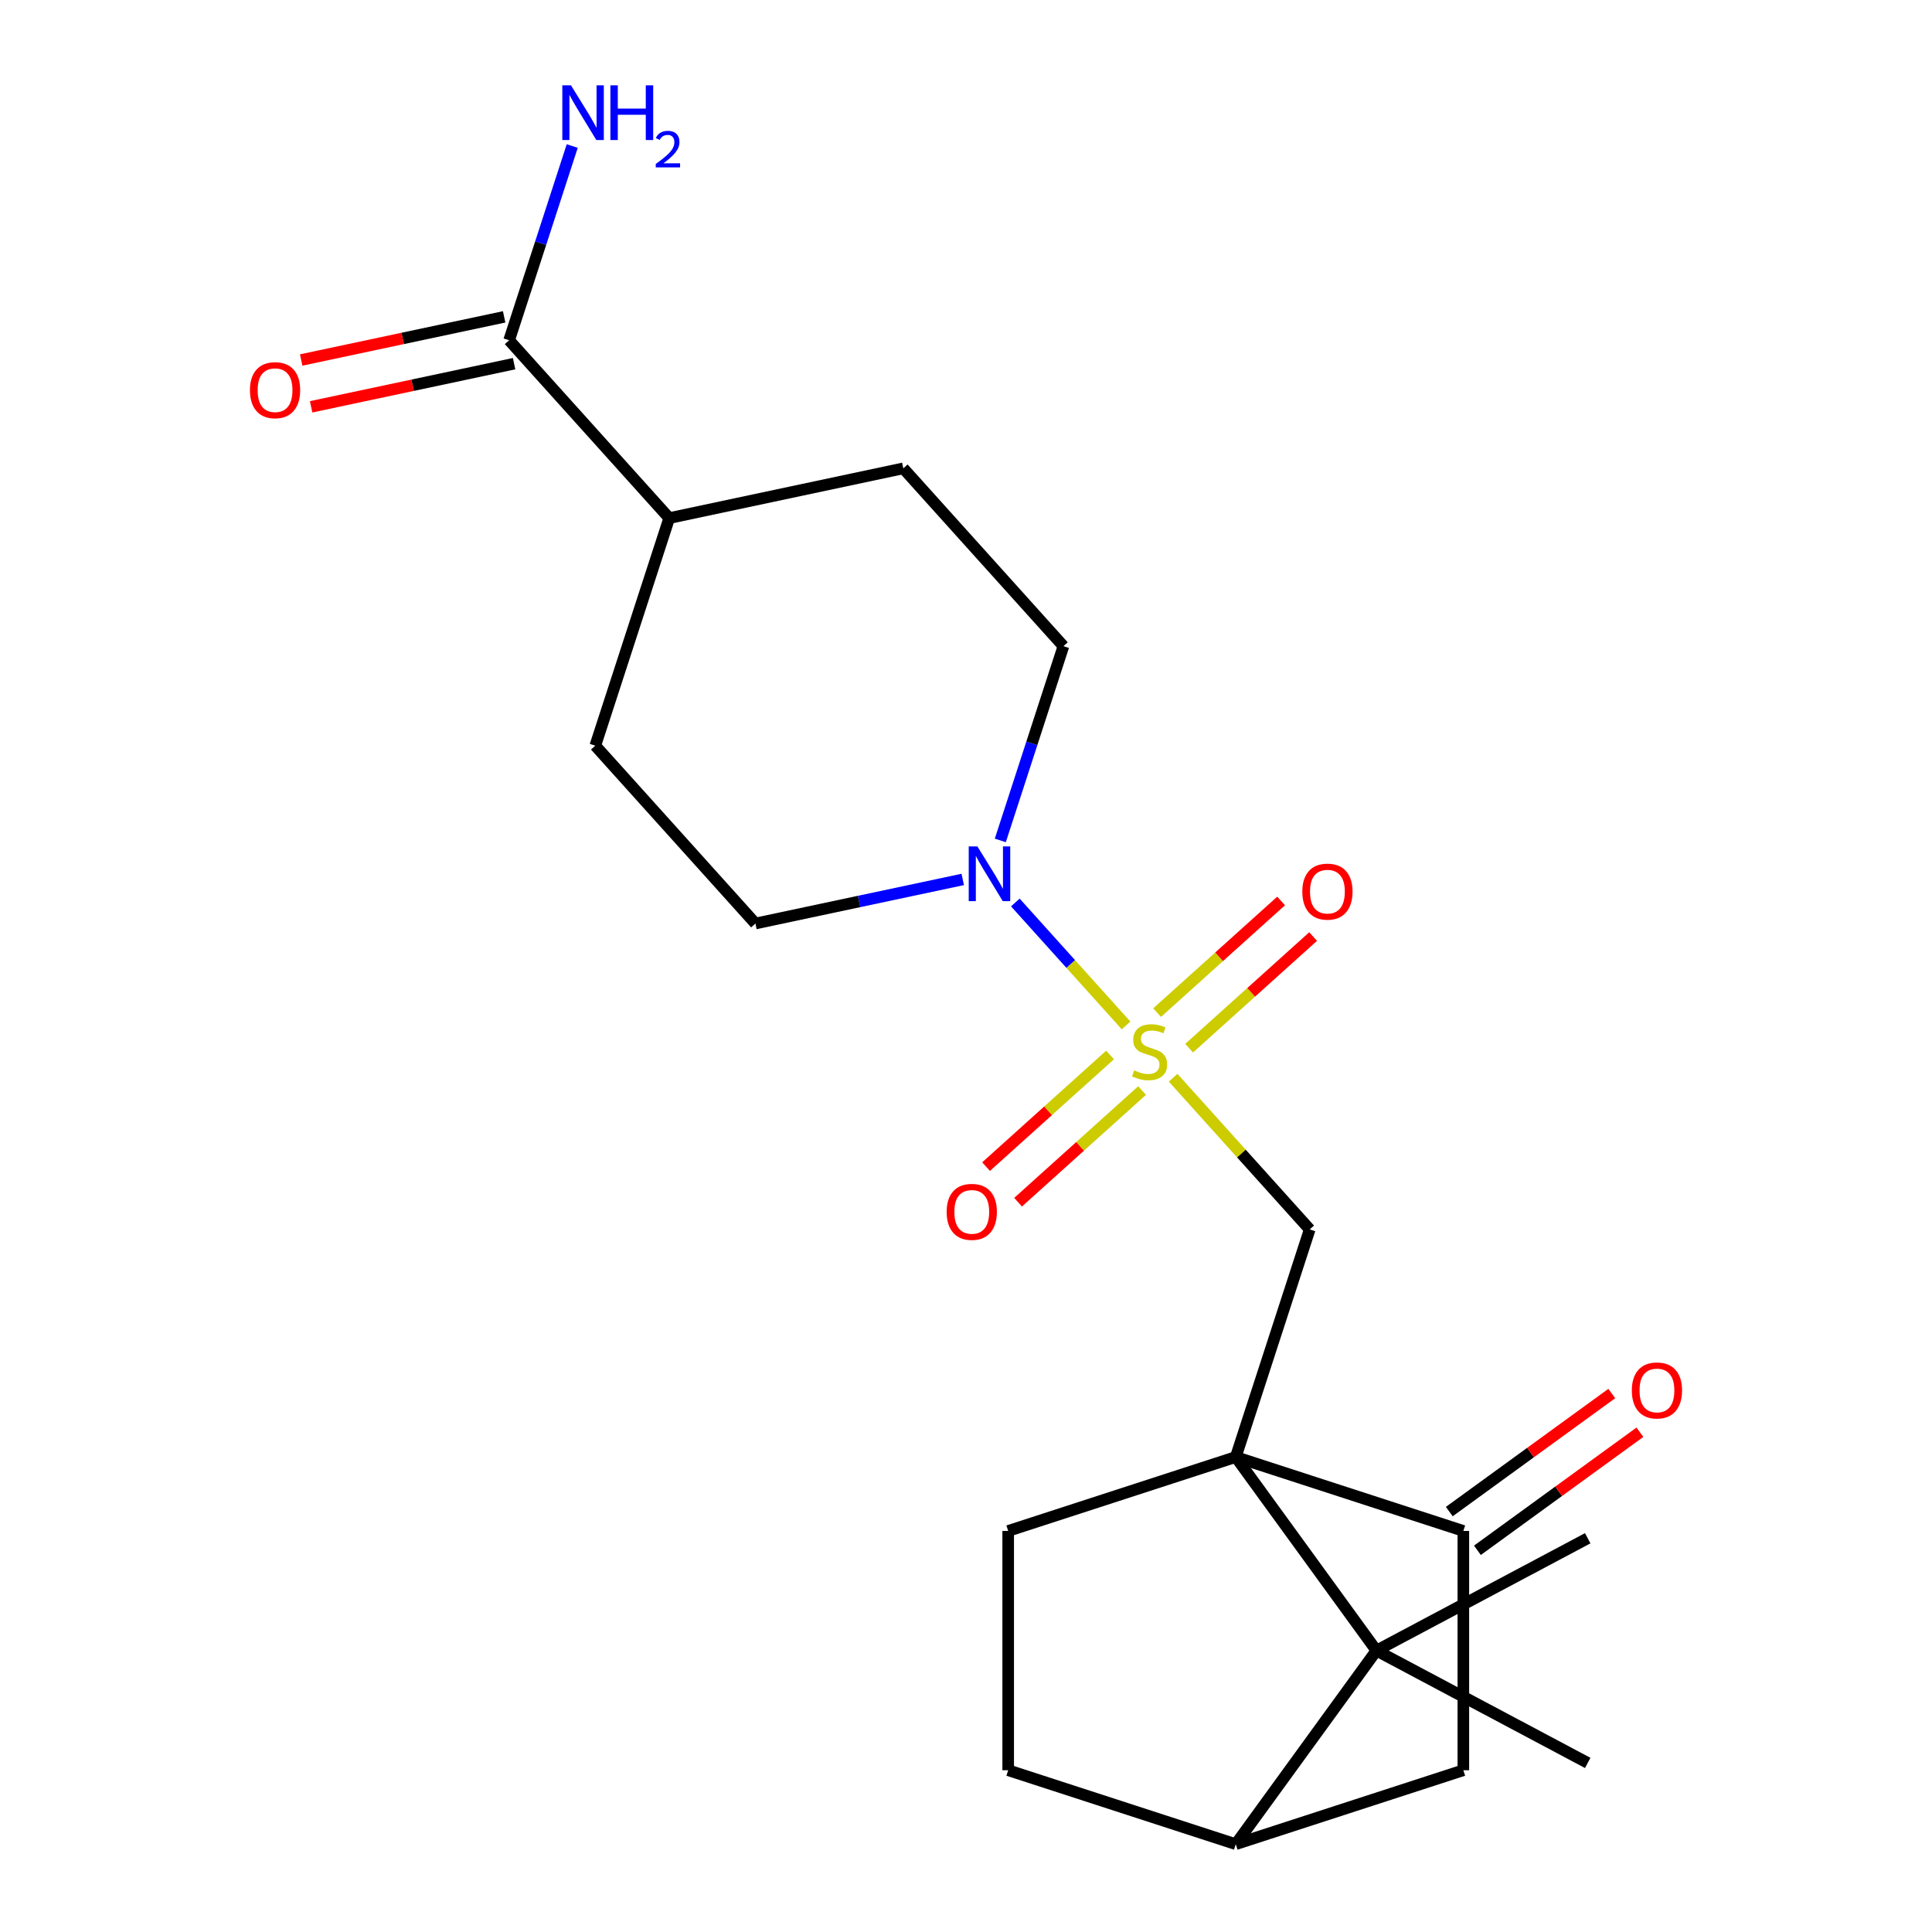 <?xml version='1.0' encoding='iso-8859-1'?>
<svg version='1.1' baseProfile='full'
              xmlns='http://www.w3.org/2000/svg'
                      xmlns:rdkit='http://www.rdkit.org/xml'
                      xmlns:xlink='http://www.w3.org/1999/xlink'
                  xml:space='preserve'
width='1000px' height='1000px' viewBox='0 0 1000 1000'>
<!-- END OF HEADER -->
<rect style='opacity:1.0;fill:#FFFFFF;stroke:none' width='1000' height='1000' x='0' y='0'> </rect>
<path class='bond-1' d='M 607.205,557.822 L 642.556,597.082' style='fill:none;fill-rule:evenodd;stroke:#CCCC00;stroke-width:6px;stroke-linecap:butt;stroke-linejoin:miter;stroke-opacity:1' />
<path class='bond-1' d='M 642.556,597.082 L 677.906,636.343' style='fill:none;fill-rule:evenodd;stroke:#000000;stroke-width:6px;stroke-linecap:butt;stroke-linejoin:miter;stroke-opacity:1' />
<path class='bond-3' d='M 582.853,530.775 L 554.193,498.945' style='fill:none;fill-rule:evenodd;stroke:#CCCC00;stroke-width:6px;stroke-linecap:butt;stroke-linejoin:miter;stroke-opacity:1' />
<path class='bond-3' d='M 554.193,498.945 L 525.533,467.116' style='fill:none;fill-rule:evenodd;stroke:#0000FF;stroke-width:6px;stroke-linecap:butt;stroke-linejoin:miter;stroke-opacity:1' />
<path class='bond-9' d='M 615.493,542.539 L 647.584,513.645' style='fill:none;fill-rule:evenodd;stroke:#CCCC00;stroke-width:6px;stroke-linecap:butt;stroke-linejoin:miter;stroke-opacity:1' />
<path class='bond-9' d='M 647.584,513.645 L 679.674,484.75' style='fill:none;fill-rule:evenodd;stroke:#FF0000;stroke-width:6px;stroke-linecap:butt;stroke-linejoin:miter;stroke-opacity:1' />
<path class='bond-9' d='M 598.918,524.13 L 631.008,495.236' style='fill:none;fill-rule:evenodd;stroke:#CCCC00;stroke-width:6px;stroke-linecap:butt;stroke-linejoin:miter;stroke-opacity:1' />
<path class='bond-9' d='M 631.008,495.236 L 663.099,466.341' style='fill:none;fill-rule:evenodd;stroke:#FF0000;stroke-width:6px;stroke-linecap:butt;stroke-linejoin:miter;stroke-opacity:1' />
<path class='bond-10' d='M 574.565,546.058 L 542.474,574.952' style='fill:none;fill-rule:evenodd;stroke:#CCCC00;stroke-width:6px;stroke-linecap:butt;stroke-linejoin:miter;stroke-opacity:1' />
<path class='bond-10' d='M 542.474,574.952 L 510.384,603.847' style='fill:none;fill-rule:evenodd;stroke:#FF0000;stroke-width:6px;stroke-linecap:butt;stroke-linejoin:miter;stroke-opacity:1' />
<path class='bond-10' d='M 591.14,564.467 L 559.05,593.361' style='fill:none;fill-rule:evenodd;stroke:#CCCC00;stroke-width:6px;stroke-linecap:butt;stroke-linejoin:miter;stroke-opacity:1' />
<path class='bond-10' d='M 559.05,593.361 L 526.959,622.256' style='fill:none;fill-rule:evenodd;stroke:#FF0000;stroke-width:6px;stroke-linecap:butt;stroke-linejoin:miter;stroke-opacity:1' />
<path class='bond-0' d='M 639.632,754.139 L 677.906,636.343' style='fill:none;fill-rule:evenodd;stroke:#000000;stroke-width:6px;stroke-linecap:butt;stroke-linejoin:miter;stroke-opacity:1' />
<path class='bond-2' d='M 639.632,754.139 L 712.434,854.342' style='fill:none;fill-rule:evenodd;stroke:#000000;stroke-width:6px;stroke-linecap:butt;stroke-linejoin:miter;stroke-opacity:1' />
<path class='bond-4' d='M 639.632,754.139 L 757.428,792.413' style='fill:none;fill-rule:evenodd;stroke:#000000;stroke-width:6px;stroke-linecap:butt;stroke-linejoin:miter;stroke-opacity:1' />
<path class='bond-6' d='M 639.632,754.139 L 521.836,792.413' style='fill:none;fill-rule:evenodd;stroke:#000000;stroke-width:6px;stroke-linecap:butt;stroke-linejoin:miter;stroke-opacity:1' />
<path class='bond-5' d='M 712.434,854.342 L 639.632,954.545' style='fill:none;fill-rule:evenodd;stroke:#000000;stroke-width:6px;stroke-linecap:butt;stroke-linejoin:miter;stroke-opacity:1' />
<path class='bond-20' d='M 712.434,854.342 L 821.797,796.2' style='fill:none;fill-rule:evenodd;stroke:#000000;stroke-width:6px;stroke-linecap:butt;stroke-linejoin:miter;stroke-opacity:1' />
<path class='bond-21' d='M 712.434,854.342 L 821.797,912.484' style='fill:none;fill-rule:evenodd;stroke:#000000;stroke-width:6px;stroke-linecap:butt;stroke-linejoin:miter;stroke-opacity:1' />
<path class='bond-11' d='M 517.759,434.998 L 534.092,384.728' style='fill:none;fill-rule:evenodd;stroke:#0000FF;stroke-width:6px;stroke-linecap:butt;stroke-linejoin:miter;stroke-opacity:1' />
<path class='bond-11' d='M 534.092,384.728 L 550.426,334.458' style='fill:none;fill-rule:evenodd;stroke:#000000;stroke-width:6px;stroke-linecap:butt;stroke-linejoin:miter;stroke-opacity:1' />
<path class='bond-12' d='M 498.315,455.195 L 444.658,466.6' style='fill:none;fill-rule:evenodd;stroke:#0000FF;stroke-width:6px;stroke-linecap:butt;stroke-linejoin:miter;stroke-opacity:1' />
<path class='bond-12' d='M 444.658,466.6 L 391,478.006' style='fill:none;fill-rule:evenodd;stroke:#000000;stroke-width:6px;stroke-linecap:butt;stroke-linejoin:miter;stroke-opacity:1' />
<path class='bond-7' d='M 757.428,792.413 L 757.428,916.271' style='fill:none;fill-rule:evenodd;stroke:#000000;stroke-width:6px;stroke-linecap:butt;stroke-linejoin:miter;stroke-opacity:1' />
<path class='bond-15' d='M 764.708,802.434 L 806.762,771.88' style='fill:none;fill-rule:evenodd;stroke:#000000;stroke-width:6px;stroke-linecap:butt;stroke-linejoin:miter;stroke-opacity:1' />
<path class='bond-15' d='M 806.762,771.88 L 848.815,741.326' style='fill:none;fill-rule:evenodd;stroke:#FF0000;stroke-width:6px;stroke-linecap:butt;stroke-linejoin:miter;stroke-opacity:1' />
<path class='bond-15' d='M 750.148,782.393 L 792.201,751.839' style='fill:none;fill-rule:evenodd;stroke:#000000;stroke-width:6px;stroke-linecap:butt;stroke-linejoin:miter;stroke-opacity:1' />
<path class='bond-15' d='M 792.201,751.839 L 834.255,721.286' style='fill:none;fill-rule:evenodd;stroke:#FF0000;stroke-width:6px;stroke-linecap:butt;stroke-linejoin:miter;stroke-opacity:1' />
<path class='bond-23' d='M 639.632,954.545 L 521.836,916.271' style='fill:none;fill-rule:evenodd;stroke:#000000;stroke-width:6px;stroke-linecap:butt;stroke-linejoin:miter;stroke-opacity:1' />
<path class='bond-24' d='M 639.632,954.545 L 757.428,916.271' style='fill:none;fill-rule:evenodd;stroke:#000000;stroke-width:6px;stroke-linecap:butt;stroke-linejoin:miter;stroke-opacity:1' />
<path class='bond-13' d='M 521.836,792.413 L 521.836,916.271' style='fill:none;fill-rule:evenodd;stroke:#000000;stroke-width:6px;stroke-linecap:butt;stroke-linejoin:miter;stroke-opacity:1' />
<path class='bond-8' d='M 263.52,176.121 L 346.397,268.165' style='fill:none;fill-rule:evenodd;stroke:#000000;stroke-width:6px;stroke-linecap:butt;stroke-linejoin:miter;stroke-opacity:1' />
<path class='bond-16' d='M 260.945,164.006 L 208.418,175.171' style='fill:none;fill-rule:evenodd;stroke:#000000;stroke-width:6px;stroke-linecap:butt;stroke-linejoin:miter;stroke-opacity:1' />
<path class='bond-16' d='M 208.418,175.171 L 155.89,186.336' style='fill:none;fill-rule:evenodd;stroke:#FF0000;stroke-width:6px;stroke-linecap:butt;stroke-linejoin:miter;stroke-opacity:1' />
<path class='bond-16' d='M 266.095,188.236 L 213.568,199.401' style='fill:none;fill-rule:evenodd;stroke:#000000;stroke-width:6px;stroke-linecap:butt;stroke-linejoin:miter;stroke-opacity:1' />
<path class='bond-16' d='M 213.568,199.401 L 161.04,210.566' style='fill:none;fill-rule:evenodd;stroke:#FF0000;stroke-width:6px;stroke-linecap:butt;stroke-linejoin:miter;stroke-opacity:1' />
<path class='bond-19' d='M 263.52,176.121 L 279.854,125.851' style='fill:none;fill-rule:evenodd;stroke:#000000;stroke-width:6px;stroke-linecap:butt;stroke-linejoin:miter;stroke-opacity:1' />
<path class='bond-19' d='M 279.854,125.851 L 296.187,75.581' style='fill:none;fill-rule:evenodd;stroke:#0000FF;stroke-width:6px;stroke-linecap:butt;stroke-linejoin:miter;stroke-opacity:1' />
<path class='bond-17' d='M 550.426,334.458 L 467.549,242.414' style='fill:none;fill-rule:evenodd;stroke:#000000;stroke-width:6px;stroke-linecap:butt;stroke-linejoin:miter;stroke-opacity:1' />
<path class='bond-18' d='M 391,478.006 L 308.123,385.961' style='fill:none;fill-rule:evenodd;stroke:#000000;stroke-width:6px;stroke-linecap:butt;stroke-linejoin:miter;stroke-opacity:1' />
<path class='bond-14' d='M 346.397,268.165 L 467.549,242.414' style='fill:none;fill-rule:evenodd;stroke:#000000;stroke-width:6px;stroke-linecap:butt;stroke-linejoin:miter;stroke-opacity:1' />
<path class='bond-22' d='M 346.397,268.165 L 308.123,385.961' style='fill:none;fill-rule:evenodd;stroke:#000000;stroke-width:6px;stroke-linecap:butt;stroke-linejoin:miter;stroke-opacity:1' />
<path  class='atom-0' d='M 587.029 554.019
Q 587.349 554.139, 588.669 554.699
Q 589.989 555.259, 591.429 555.619
Q 592.909 555.939, 594.349 555.939
Q 597.029 555.939, 598.589 554.659
Q 600.149 553.339, 600.149 551.059
Q 600.149 549.499, 599.349 548.539
Q 598.589 547.579, 597.389 547.059
Q 596.189 546.539, 594.189 545.939
Q 591.669 545.179, 590.149 544.459
Q 588.669 543.739, 587.589 542.219
Q 586.549 540.699, 586.549 538.139
Q 586.549 534.579, 588.949 532.379
Q 591.389 530.179, 596.189 530.179
Q 599.469 530.179, 603.189 531.739
L 602.269 534.819
Q 598.869 533.419, 596.309 533.419
Q 593.549 533.419, 592.029 534.579
Q 590.509 535.699, 590.549 537.659
Q 590.549 539.179, 591.309 540.099
Q 592.109 541.019, 593.229 541.539
Q 594.389 542.059, 596.309 542.659
Q 598.869 543.459, 600.389 544.259
Q 601.909 545.059, 602.989 546.699
Q 604.109 548.299, 604.109 551.059
Q 604.109 554.979, 601.469 557.099
Q 598.869 559.179, 594.509 559.179
Q 591.989 559.179, 590.069 558.619
Q 588.189 558.099, 585.949 557.179
L 587.029 554.019
' fill='#CCCC00'/>
<path  class='atom-4' d='M 505.892 438.094
L 515.172 453.094
Q 516.092 454.574, 517.572 457.254
Q 519.052 459.934, 519.132 460.094
L 519.132 438.094
L 522.892 438.094
L 522.892 466.414
L 519.012 466.414
L 509.052 450.014
Q 507.892 448.094, 506.652 445.894
Q 505.452 443.694, 505.092 443.014
L 505.092 466.414
L 501.412 466.414
L 501.412 438.094
L 505.892 438.094
' fill='#0000FF'/>
<path  class='atom-10' d='M 674.073 461.501
Q 674.073 454.701, 677.433 450.901
Q 680.793 447.101, 687.073 447.101
Q 693.353 447.101, 696.713 450.901
Q 700.073 454.701, 700.073 461.501
Q 700.073 468.381, 696.673 472.301
Q 693.273 476.181, 687.073 476.181
Q 680.833 476.181, 677.433 472.301
Q 674.073 468.421, 674.073 461.501
M 687.073 472.981
Q 691.393 472.981, 693.713 470.101
Q 696.073 467.181, 696.073 461.501
Q 696.073 455.941, 693.713 453.141
Q 691.393 450.301, 687.073 450.301
Q 682.753 450.301, 680.393 453.101
Q 678.073 455.901, 678.073 461.501
Q 678.073 467.221, 680.393 470.101
Q 682.753 472.981, 687.073 472.981
' fill='#FF0000'/>
<path  class='atom-11' d='M 489.985 627.256
Q 489.985 620.456, 493.345 616.656
Q 496.705 612.856, 502.985 612.856
Q 509.265 612.856, 512.625 616.656
Q 515.985 620.456, 515.985 627.256
Q 515.985 634.136, 512.585 638.056
Q 509.185 641.936, 502.985 641.936
Q 496.745 641.936, 493.345 638.056
Q 489.985 634.176, 489.985 627.256
M 502.985 638.736
Q 507.305 638.736, 509.625 635.856
Q 511.985 632.936, 511.985 627.256
Q 511.985 621.696, 509.625 618.896
Q 507.305 616.056, 502.985 616.056
Q 498.665 616.056, 496.305 618.856
Q 493.985 621.656, 493.985 627.256
Q 493.985 632.976, 496.305 635.856
Q 498.665 638.736, 502.985 638.736
' fill='#FF0000'/>
<path  class='atom-16' d='M 844.631 719.691
Q 844.631 712.891, 847.991 709.091
Q 851.351 705.291, 857.631 705.291
Q 863.911 705.291, 867.271 709.091
Q 870.631 712.891, 870.631 719.691
Q 870.631 726.571, 867.231 730.491
Q 863.831 734.371, 857.631 734.371
Q 851.391 734.371, 847.991 730.491
Q 844.631 726.611, 844.631 719.691
M 857.631 731.171
Q 861.951 731.171, 864.271 728.291
Q 866.631 725.371, 866.631 719.691
Q 866.631 714.131, 864.271 711.331
Q 861.951 708.491, 857.631 708.491
Q 853.311 708.491, 850.951 711.291
Q 848.631 714.091, 848.631 719.691
Q 848.631 725.411, 850.951 728.291
Q 853.311 731.171, 857.631 731.171
' fill='#FF0000'/>
<path  class='atom-17' d='M 129.369 201.952
Q 129.369 195.152, 132.729 191.352
Q 136.089 187.552, 142.369 187.552
Q 148.649 187.552, 152.009 191.352
Q 155.369 195.152, 155.369 201.952
Q 155.369 208.832, 151.969 212.752
Q 148.569 216.632, 142.369 216.632
Q 136.129 216.632, 132.729 212.752
Q 129.369 208.872, 129.369 201.952
M 142.369 213.432
Q 146.689 213.432, 149.009 210.552
Q 151.369 207.632, 151.369 201.952
Q 151.369 196.392, 149.009 193.592
Q 146.689 190.752, 142.369 190.752
Q 138.049 190.752, 135.689 193.552
Q 133.369 196.352, 133.369 201.952
Q 133.369 207.672, 135.689 210.552
Q 138.049 213.432, 142.369 213.432
' fill='#FF0000'/>
<path  class='atom-20' d='M 295.534 44.165
L 304.814 59.165
Q 305.734 60.645, 307.214 63.325
Q 308.694 66.005, 308.774 66.165
L 308.774 44.165
L 312.534 44.165
L 312.534 72.485
L 308.654 72.485
L 298.694 56.085
Q 297.534 54.165, 296.294 51.965
Q 295.094 49.765, 294.734 49.085
L 294.734 72.485
L 291.054 72.485
L 291.054 44.165
L 295.534 44.165
' fill='#0000FF'/>
<path  class='atom-20' d='M 315.934 44.165
L 319.774 44.165
L 319.774 56.205
L 334.254 56.205
L 334.254 44.165
L 338.094 44.165
L 338.094 72.485
L 334.254 72.485
L 334.254 59.405
L 319.774 59.405
L 319.774 72.485
L 315.934 72.485
L 315.934 44.165
' fill='#0000FF'/>
<path  class='atom-20' d='M 339.467 71.491
Q 340.154 69.722, 341.79 68.746
Q 343.427 67.742, 345.698 67.742
Q 348.522 67.742, 350.106 69.273
Q 351.69 70.805, 351.69 73.524
Q 351.69 76.296, 349.631 78.883
Q 347.598 81.47, 343.374 84.533
L 352.007 84.533
L 352.007 86.645
L 339.414 86.645
L 339.414 84.876
Q 342.899 82.394, 344.958 80.546
Q 347.044 78.698, 348.047 77.035
Q 349.05 75.372, 349.05 73.656
Q 349.05 71.861, 348.153 70.858
Q 347.255 69.854, 345.698 69.854
Q 344.193 69.854, 343.19 70.462
Q 342.186 71.069, 341.474 72.415
L 339.467 71.491
' fill='#0000FF'/>
</svg>
